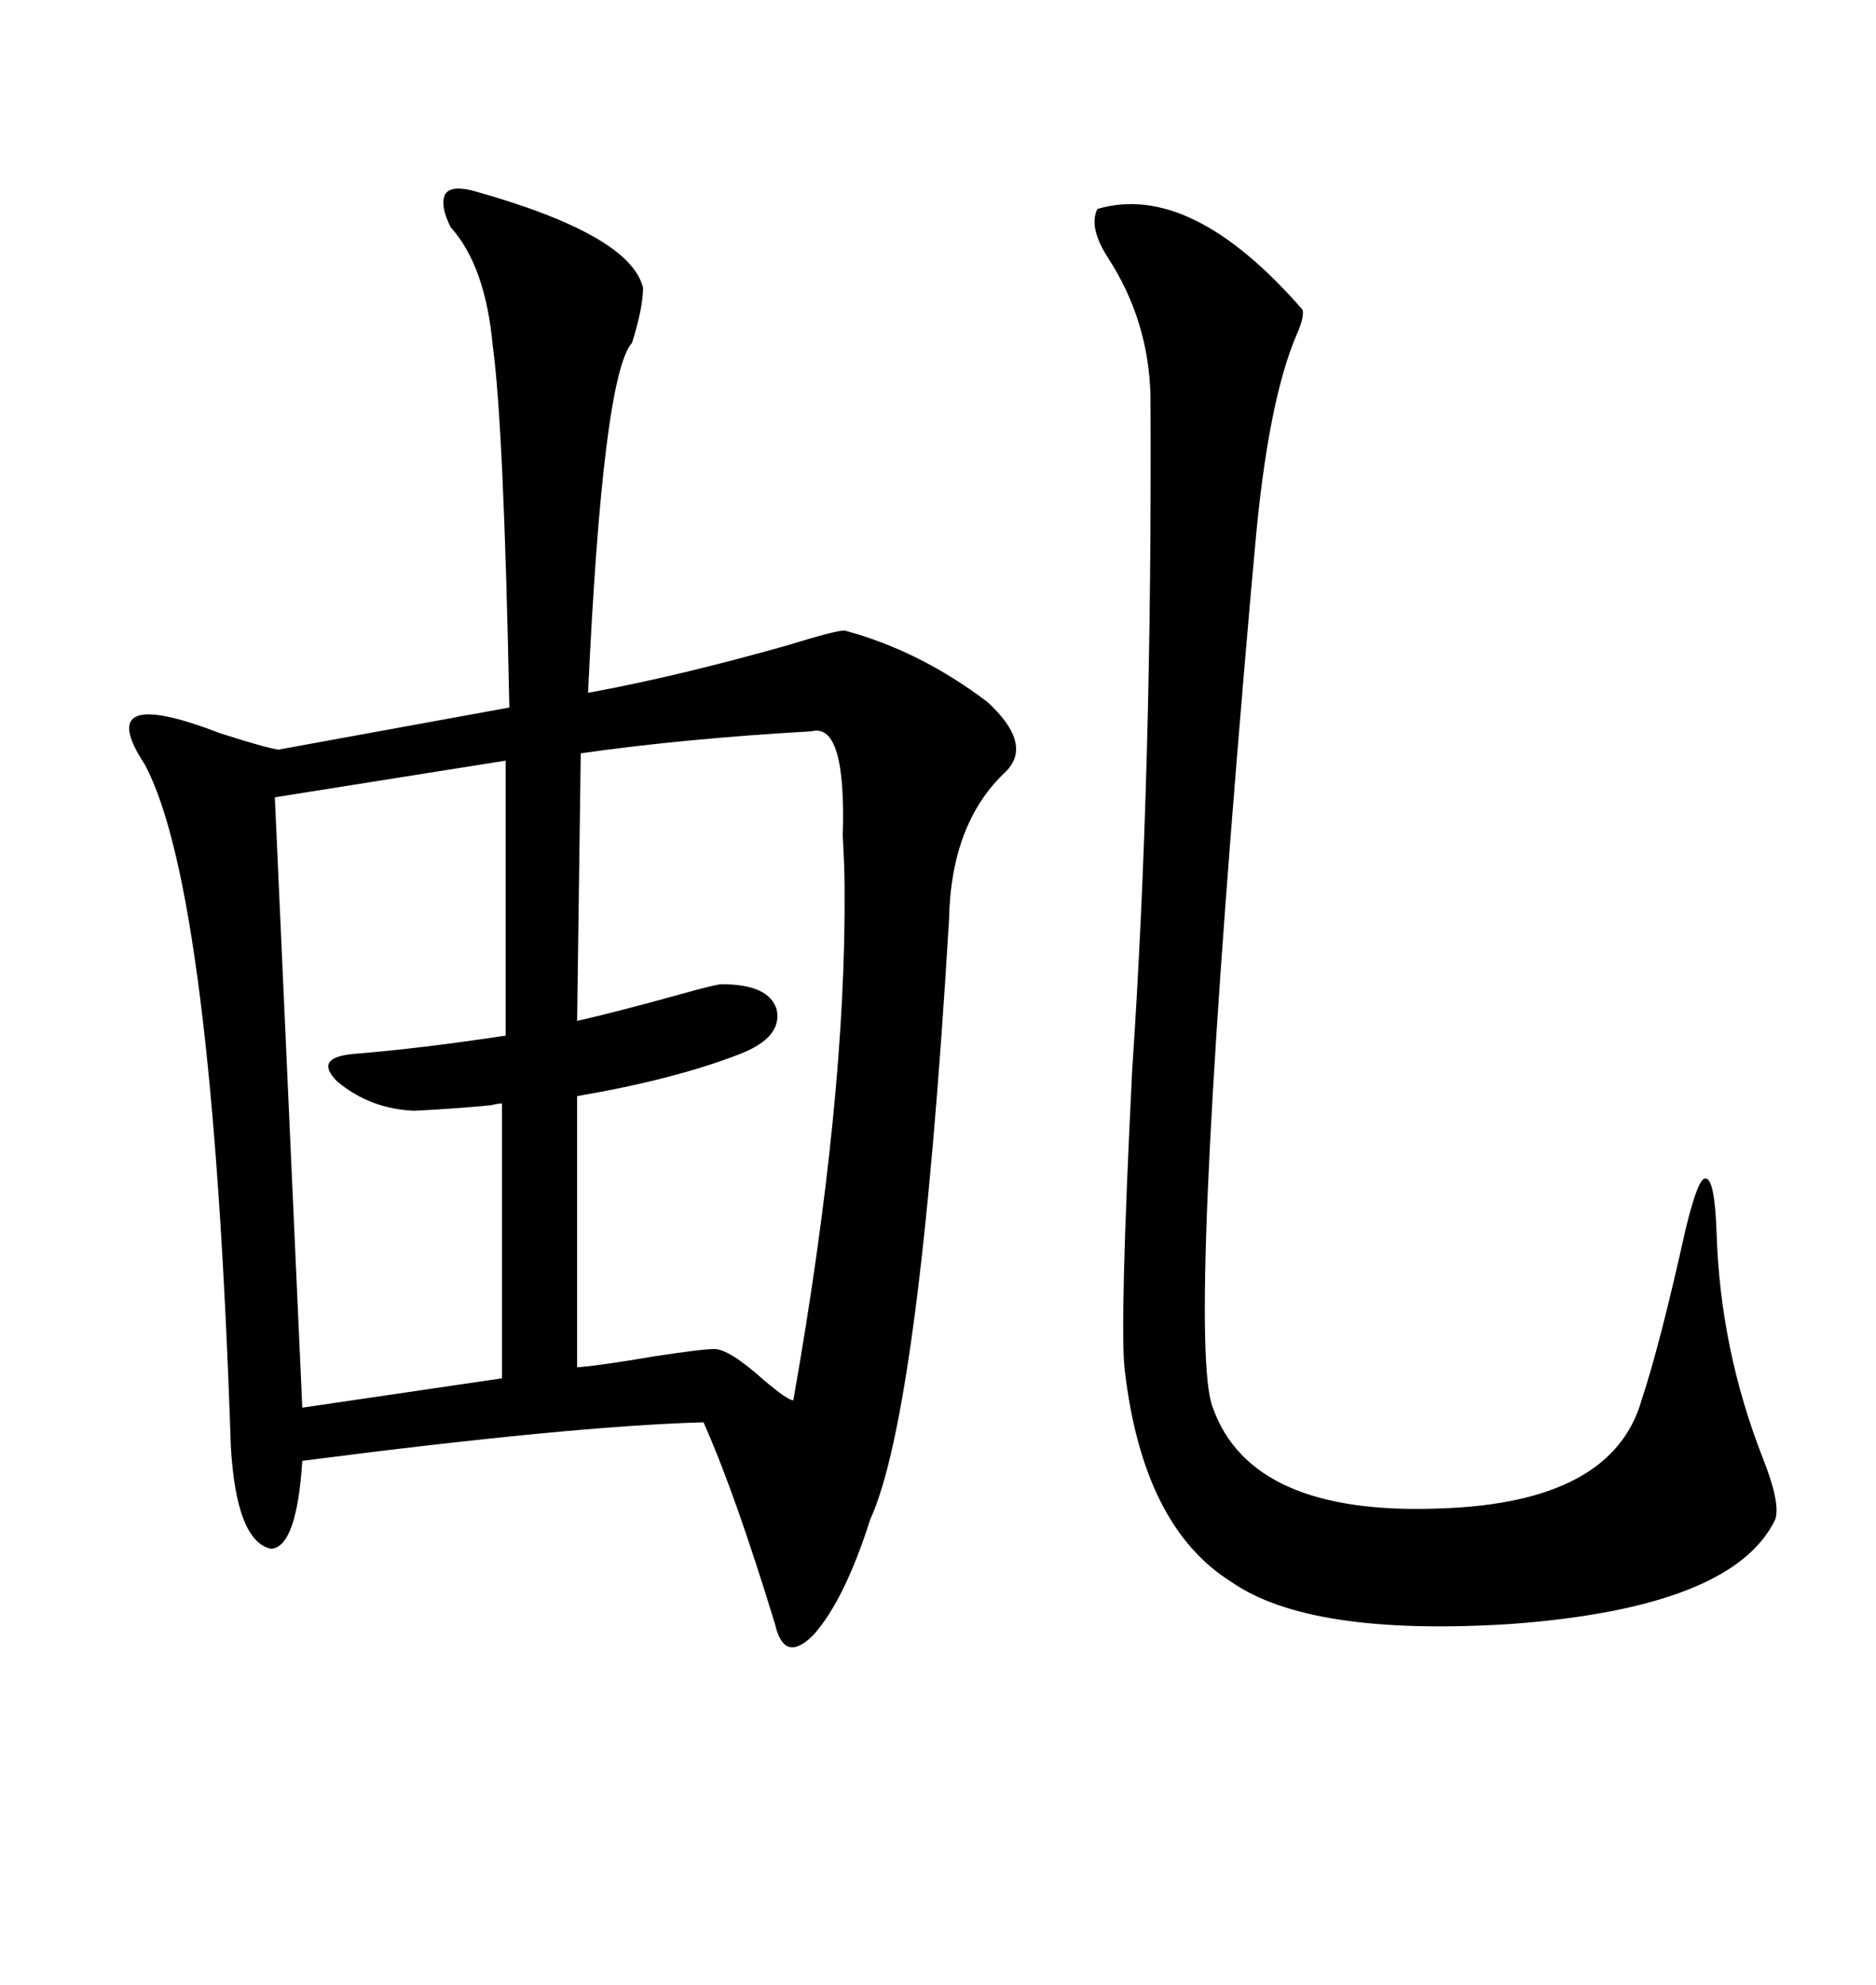 <svg xmlns="http://www.w3.org/2000/svg" xmlns:xlink="http://www.w3.org/1999/xlink" width="300" height="317.285"><path d="M75.59 30.47L75.59 30.47Q100.78 37.50 102.83 46.00L102.83 46.00Q102.83 49.22 101.07 54.79L101.07 54.79Q96.39 60.06 94.04 110.74L94.04 110.74Q108.40 108.11 125.98 103.13L125.98 103.13Q133.59 100.78 135.06 100.78L135.06 100.78Q147.07 104.00 157.91 112.21L157.91 112.21Q165.23 118.95 160.84 123.34L160.84 123.34Q152.05 131.54 151.76 147.07L151.76 147.07Q147.07 225.59 139.16 242.87L139.16 242.87Q135.06 255.76 130.08 261.33L130.08 261.33Q125.39 266.02 123.93 259.57L123.93 259.57Q117.48 238.48 112.50 227.34L112.50 227.34Q91.41 227.93 48.34 233.50L48.34 233.50Q47.46 247.27 43.36 247.56L43.36 247.56Q37.79 246.39 36.91 231.15L36.91 231.15Q33.98 142.38 23.14 122.17L23.14 122.17Q14.65 109.28 35.16 117.19L35.16 117.19Q42.48 119.53 44.53 119.82L44.53 119.82L81.45 113.09Q80.57 68.26 78.81 55.37L78.81 55.37Q77.64 42.48 72.07 36.33L72.07 36.33Q70.31 32.81 71.19 31.05L71.19 31.05Q72.07 29.59 75.59 30.47ZM175.49 33.40L175.49 33.40Q190.43 29.00 208.30 49.51L208.30 49.51Q208.59 50.68 207.42 53.32L207.42 53.32Q202.73 64.16 200.68 87.60L200.68 87.60Q200.10 93.75 198.93 107.52L198.93 107.52Q189.84 214.75 193.95 225L193.95 225Q200.10 242.29 230.27 241.11L230.27 241.11Q257.81 240.23 262.50 223.83L262.50 223.83Q265.43 215.04 269.53 196.58L269.53 196.58Q271.58 188.09 272.75 188.38L272.75 188.38Q274.22 188.38 274.51 197.17L274.51 197.17Q275.10 215.63 281.84 232.91L281.84 232.91Q284.77 240.23 283.89 242.87L283.89 242.87Q277.15 256.93 241.70 259.57L241.70 259.57Q209.47 261.62 196.88 252.83L196.88 252.83Q182.81 244.04 179.88 219.14L179.88 219.14Q179.00 212.40 181.05 171.09L181.05 171.09Q184.28 123.34 183.98 63.28L183.98 63.28Q183.69 51.27 177.25 41.31L177.25 41.31Q174.02 36.33 175.49 33.40ZM129.79 116.89L129.79 116.89Q109.28 118.07 92.87 120.41L92.87 120.41L92.29 163.18Q98.73 161.72 109.28 158.79L109.28 158.79Q114.55 157.32 115.43 157.32L115.43 157.32Q123.05 157.32 124.22 161.43L124.22 161.43Q125.10 165.82 118.36 168.46L118.36 168.46Q107.81 172.56 92.29 175.20L92.29 175.20L92.29 218.55Q96.09 218.26 104.59 216.80L104.59 216.80Q112.21 215.63 114.26 215.63L114.26 215.63Q116.60 215.63 122.17 220.61L122.17 220.61Q125.98 223.83 126.86 223.83L126.86 223.83Q135.35 175.78 135.06 141.80L135.06 141.80Q135.06 138.87 134.77 133.59L134.77 133.59Q135.35 115.43 129.79 116.89ZM80.86 165.53L80.86 121.58L43.95 127.44L48.34 225L80.27 220.31L80.27 176.37Q79.69 176.37 78.52 176.66L78.52 176.66Q72.36 177.25 66.21 177.54L66.21 177.54Q59.18 177.25 53.91 172.85L53.91 172.85Q50.10 169.04 56.54 168.46L56.54 168.46Q67.38 167.58 80.86 165.53L80.86 165.53Z"/></svg>